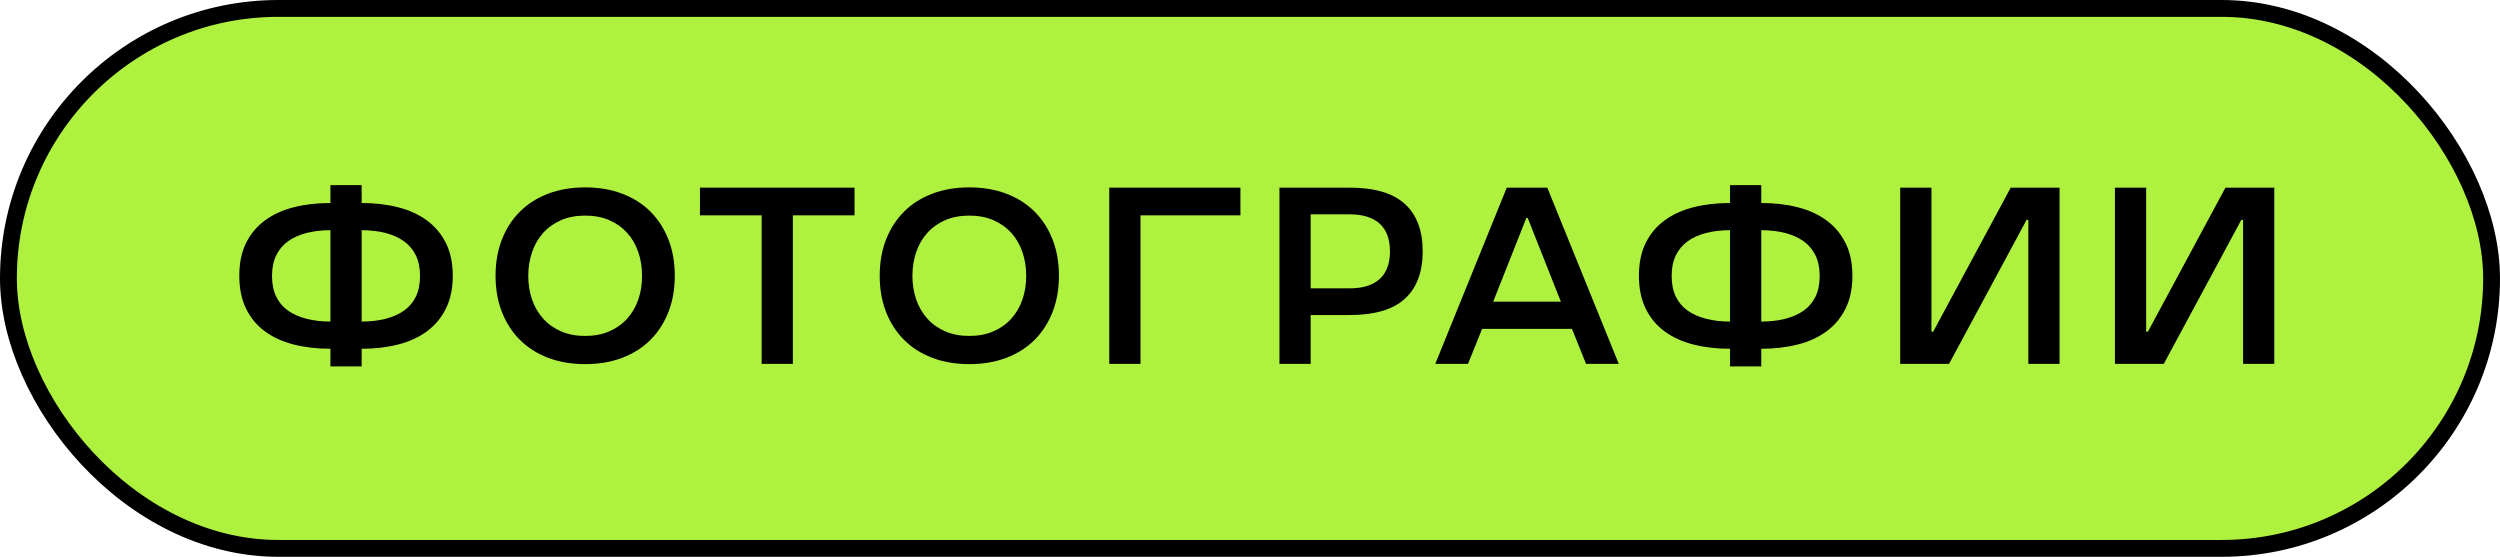 <?xml version="1.0" encoding="UTF-8"?> <svg xmlns="http://www.w3.org/2000/svg" id="b" data-name="Layer 2" width="445.412" height="99.203" viewBox="0 0 445.412 99.203"><g id="c" data-name="Layer 1"><g><rect x="1.5" y="1.5" width="442.412" height="96.203" rx="48.102" ry="48.102" fill="#aff13f" stroke="#000" stroke-miterlimit="10" stroke-width="3"></rect><g><path d="M58.87,62.138c-2.393,0-4.583-.256-6.571-.766-1.989-.51-3.7-1.297-5.135-2.362s-2.549-2.415-3.341-4.051c-.792-1.635-1.188-3.577-1.188-5.828s.396-4.186,1.188-5.806c.792-1.62,1.906-2.963,3.341-4.027,1.435-1.065,3.146-1.854,5.135-2.363,1.988-.51,4.178-.766,6.571-.766v-3.184h5.561v3.184c2.362,0,4.537.256,6.526.766,1.988.51,3.7,1.298,5.135,2.363,1.435,1.064,2.557,2.407,3.364,4.027s1.211,3.556,1.211,5.806-.404,4.193-1.211,5.828c-.807,1.636-1.929,2.985-3.364,4.051s-3.147,1.853-5.135,2.362c-1.989.51-4.164.766-6.526.766v3.14h-5.561v-3.14ZM58.87,41.013c-1.555,0-2.976.166-4.261.495-1.286.33-2.385.825-3.297,1.484-.912.66-1.614,1.5-2.108,2.519-.493,1.02-.74,2.234-.74,3.643,0,1.439.247,2.669.74,3.688.494,1.02,1.196,1.852,2.108,2.496s2.011,1.132,3.297,1.461c1.285.33,2.706.495,4.261.495v-16.281ZM64.431,57.294c1.555,0,2.975-.165,4.261-.495,1.285-.329,2.384-.816,3.296-1.461s1.615-1.477,2.108-2.496c.493-1.02.74-2.249.74-3.688,0-1.408-.247-2.623-.74-3.643-.494-1.019-1.196-1.858-2.108-2.519-.912-.659-2.011-1.154-3.296-1.484-1.286-.329-2.706-.495-4.261-.495v16.281Z"></path><path d="M104.258,64.873c-2.452,0-4.665-.378-6.638-1.137-1.974-.758-3.648-1.829-5.023-3.214-1.375-1.385-2.437-3.039-3.184-4.963-.748-1.925-1.122-4.067-1.122-6.429s.374-4.503,1.122-6.428c.747-1.924,1.809-3.579,3.184-4.964,1.375-1.385,3.05-2.455,5.023-3.213,1.973-.759,4.186-1.138,6.638-1.138s4.665.379,6.638,1.138c1.974.758,3.647,1.828,5.023,3.213,1.375,1.385,2.437,3.04,3.184,4.964.747,1.925,1.122,4.066,1.122,6.428s-.375,4.504-1.122,6.429c-.748,1.924-1.809,3.578-3.184,4.963-1.376,1.385-3.05,2.456-5.023,3.214-1.973.759-4.187,1.137-6.638,1.137ZM104.258,59.85c1.615,0,3.05-.272,4.306-.821,1.256-.547,2.317-1.303,3.184-2.269.867-.965,1.525-2.097,1.974-3.393.448-1.297.673-2.709.673-4.236,0-1.498-.225-2.902-.673-4.214-.449-1.312-1.106-2.449-1.974-3.415-.867-.965-1.928-1.721-3.184-2.269s-2.691-.821-4.306-.821-3.05.273-4.306.821-2.317,1.304-3.184,2.269c-.868.966-1.525,2.104-1.974,3.415-.448,1.312-.673,2.716-.673,4.214,0,1.527.225,2.939.673,4.236.449,1.296,1.106,2.428,1.974,3.393.867.966,1.928,1.722,3.184,2.269,1.256.549,2.691.821,4.306.821Z"></path><path d="M135.697,38.367h-10.988v-4.934h27.538v4.934h-10.988v26.461h-5.561v-26.461Z"></path><path d="M172.699,64.873c-2.452,0-4.665-.378-6.638-1.137-1.974-.758-3.648-1.829-5.023-3.214-1.375-1.385-2.437-3.039-3.184-4.963-.748-1.925-1.122-4.067-1.122-6.429s.374-4.503,1.122-6.428c.747-1.924,1.809-3.579,3.184-4.964,1.375-1.385,3.05-2.455,5.023-3.213,1.973-.759,4.186-1.138,6.638-1.138s4.665.379,6.638,1.138c1.974.758,3.647,1.828,5.023,3.213,1.375,1.385,2.437,3.04,3.184,4.964.747,1.925,1.122,4.066,1.122,6.428s-.375,4.504-1.122,6.429c-.748,1.924-1.809,3.578-3.184,4.963-1.376,1.385-3.05,2.456-5.023,3.214-1.973.759-4.187,1.137-6.638,1.137ZM172.699,59.85c1.615,0,3.05-.272,4.306-.821,1.256-.547,2.317-1.303,3.184-2.269.867-.965,1.525-2.097,1.974-3.393.448-1.297.673-2.709.673-4.236,0-1.498-.225-2.902-.673-4.214-.449-1.312-1.106-2.449-1.974-3.415-.867-.965-1.928-1.721-3.184-2.269s-2.691-.821-4.306-.821-3.05.273-4.306.821-2.317,1.304-3.184,2.269c-.868.966-1.525,2.104-1.974,3.415-.448,1.312-.673,2.716-.673,4.214,0,1.527.225,2.939.673,4.236.449,1.296,1.106,2.428,1.974,3.393.867.966,1.928,1.722,3.184,2.269,1.256.549,2.691.821,4.306.821Z"></path><path d="M197.635,33.434h23.367v4.934h-17.806v26.461h-5.562v-31.395Z"></path><path d="M227.952,33.434h12.513c4.425,0,7.699.964,9.822,2.893,2.123,1.929,3.185,4.747,3.185,8.454s-1.062,6.525-3.185,8.454c-2.124,1.929-5.397,2.894-9.822,2.894h-6.952v8.7h-5.562v-31.395ZM240.466,51.373c2.333,0,4.111-.553,5.337-1.659,1.226-1.105,1.839-2.75,1.839-4.934s-.613-3.827-1.839-4.934c-1.227-1.105-3.005-1.659-5.337-1.659h-6.952v13.186h6.952Z"></path><path d="M268.452,33.434h7.221l12.738,31.395h-5.831l-2.512-6.234h-16.011l-2.512,6.234h-5.831l12.737-31.395ZM278.095,53.75l-5.92-14.935h-.224l-5.92,14.935h12.065Z"></path><path d="M308.235,62.138c-2.393,0-4.582-.256-6.57-.766-1.989-.51-3.7-1.297-5.136-2.362-1.435-1.065-2.549-2.415-3.341-4.051-.793-1.635-1.188-3.577-1.188-5.828s.396-4.186,1.188-5.806c.792-1.62,1.906-2.963,3.341-4.027,1.436-1.065,3.146-1.854,5.136-2.363,1.988-.51,4.178-.766,6.57-.766v-3.184h5.562v3.184c2.361,0,4.537.256,6.525.766s3.7,1.298,5.136,2.363c1.435,1.064,2.557,2.407,3.363,4.027.808,1.62,1.211,3.556,1.211,5.806s-.403,4.193-1.211,5.828c-.807,1.636-1.929,2.985-3.363,4.051-1.436,1.065-3.147,1.853-5.136,2.362s-4.164.766-6.525.766v3.14h-5.562v-3.14ZM308.235,41.013c-1.555,0-2.976.166-4.261.495-1.286.33-2.385.825-3.297,1.484-.912.66-1.614,1.5-2.107,2.519-.493,1.02-.74,2.234-.74,3.643,0,1.439.247,2.669.74,3.688s1.195,1.852,2.107,2.496,2.011,1.132,3.297,1.461c1.285.33,2.706.495,4.261.495v-16.281ZM313.796,57.294c1.555,0,2.975-.165,4.261-.495,1.285-.329,2.384-.816,3.296-1.461s1.615-1.477,2.108-2.496.74-2.249.74-3.688c0-1.408-.247-2.623-.74-3.643-.493-1.019-1.196-1.858-2.108-2.519-.912-.659-2.011-1.154-3.296-1.484-1.286-.329-2.706-.495-4.261-.495v16.281Z"></path><path d="M338.552,33.434h5.562v25.654h.314l13.813-25.654h8.701v31.395h-5.562v-25.654h-.313l-13.814,25.654h-8.701v-31.395Z"></path><path d="M376.809,33.434h5.562v25.654h.314l13.813-25.654h8.701v31.395h-5.562v-25.654h-.313l-13.814,25.654h-8.701v-31.395Z"></path></g></g></g></svg> 